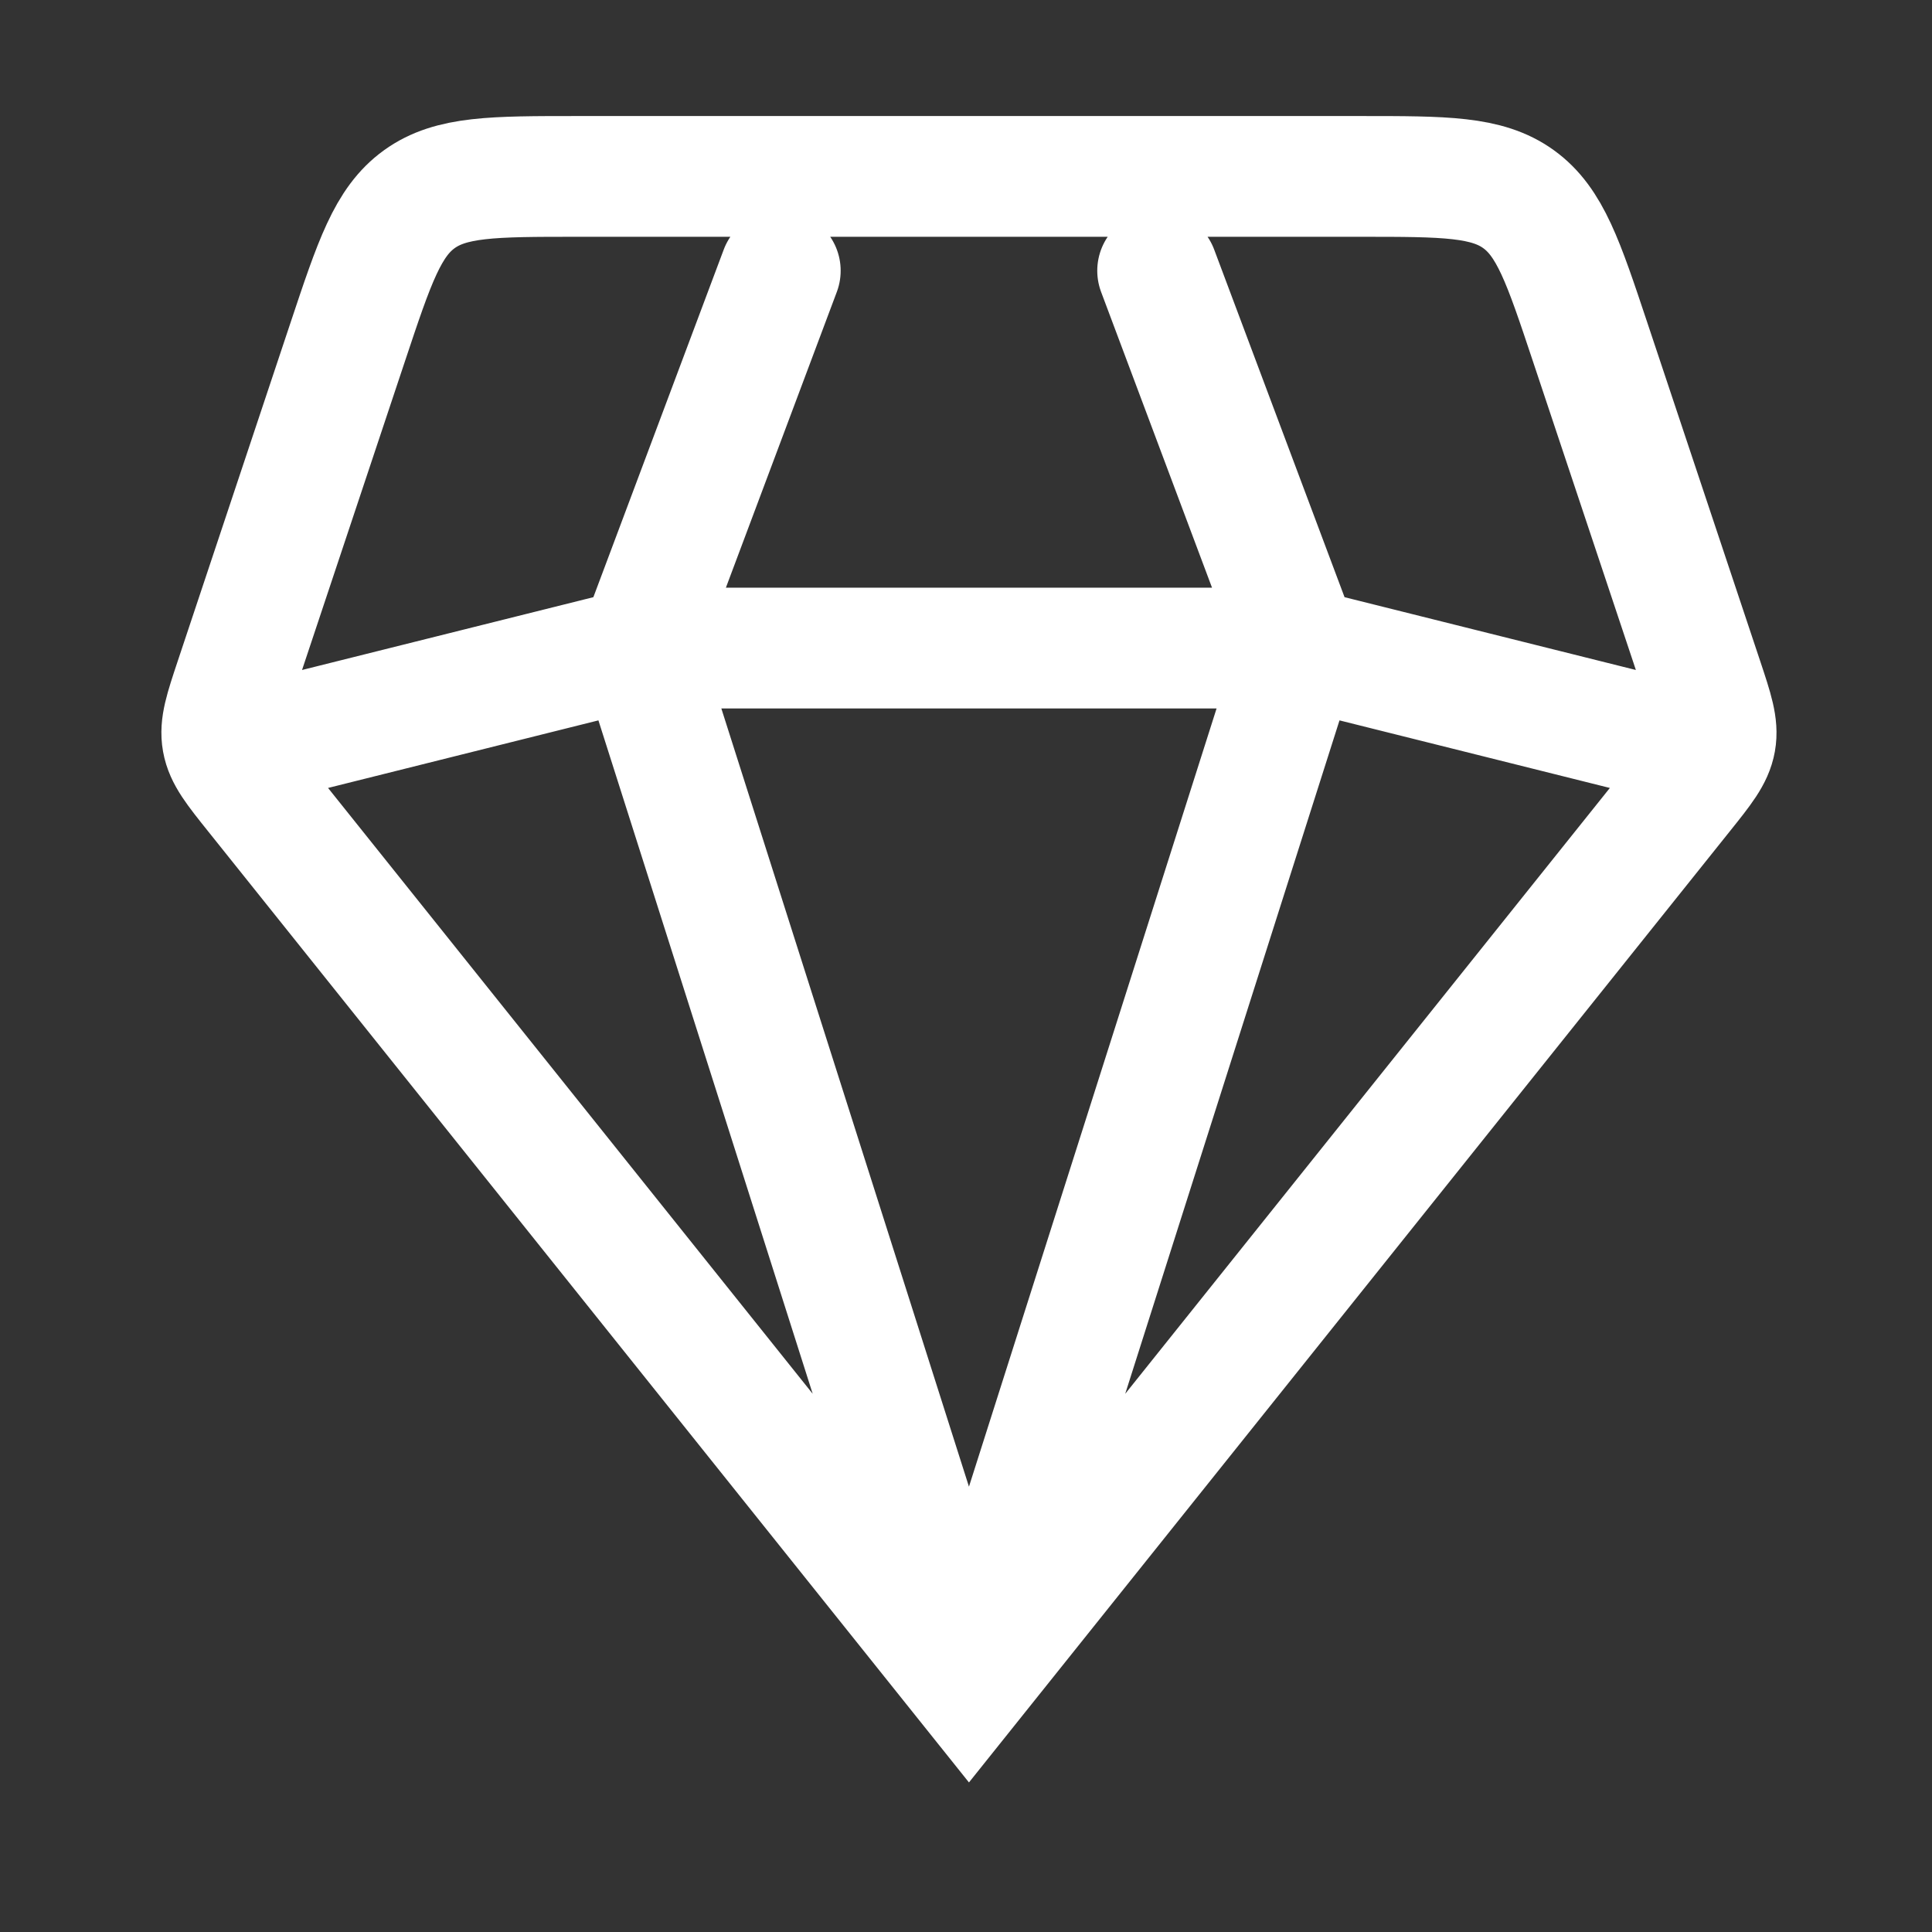 <svg width="32" height="32" viewBox="0 0 32 32" fill="none" xmlns="http://www.w3.org/2000/svg">
<rect x="0" y="0" width="32" height="32" fill="#333333" stroke="none"/>
<g transform="translate(2, 1.5) scale(1.0)">
<path d="M14.049 26.422L2.229 11.646C1.896 11.23 1.73 11.023 1.685 10.772C1.64 10.522 1.725 10.269 1.893 9.764L3.762 4.157C4.202 2.837 4.422 2.177 4.946 1.799C5.47 1.422 6.165 1.422 7.557 1.422H20.541C21.932 1.422 22.628 1.422 23.152 1.799C23.675 2.177 23.895 2.837 24.335 4.157L26.205 9.764C26.373 10.269 26.457 10.522 26.413 10.772C26.368 11.023 26.202 11.23 25.869 11.646L14.049 26.422ZM14.049 26.422L19.518 9.234M14.049 26.422L8.58 9.234M25.768 10.796L19.518 9.234M19.518 9.234L17.174 2.984M19.518 9.234H8.58M10.924 2.984L8.58 9.234M8.58 9.234L2.33 10.796" stroke="white" stroke-width="2" stroke-linecap="round"/>
</g>
</svg>
